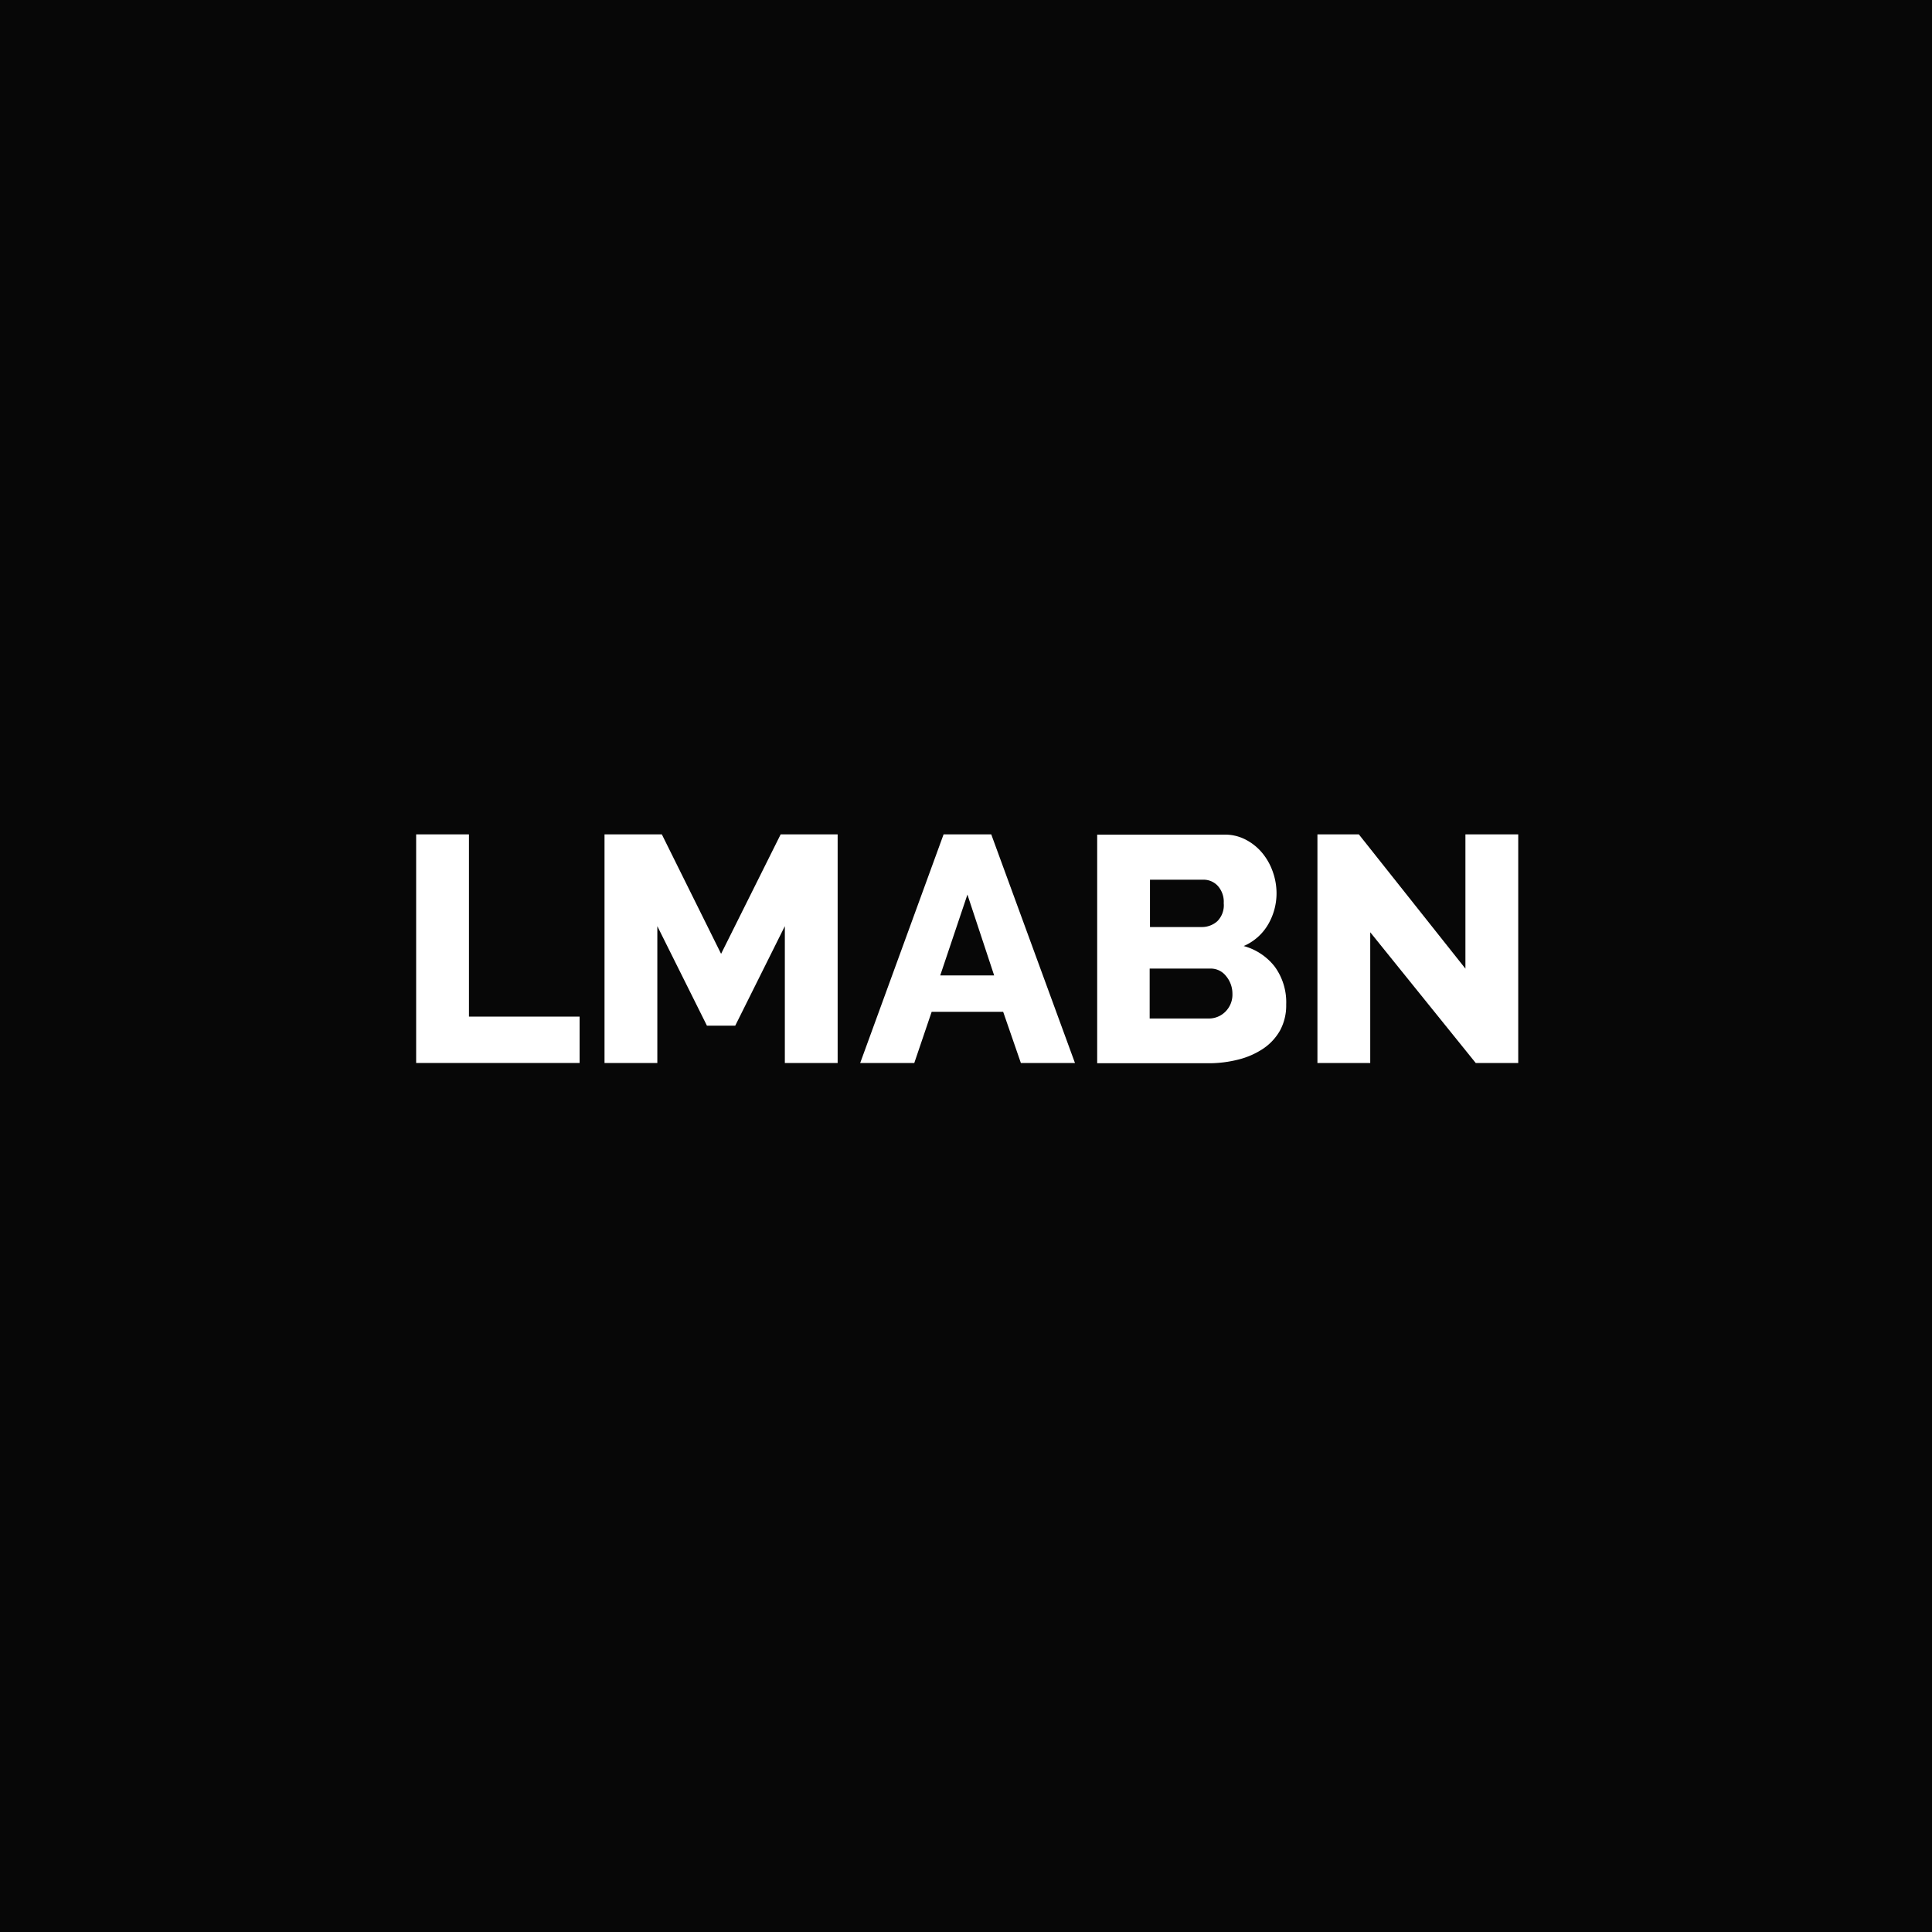 <svg id="Ebene_1" data-name="Ebene 1" xmlns="http://www.w3.org/2000/svg" viewBox="0 0 300 300"><defs><style>.cls-1{fill:#070707;}.cls-2{fill:#fff;}</style></defs><title>logoZeichenfläche 1lmabn</title><rect class="cls-1" x="-3.5" y="-2.5" width="309" height="305"/><path d="M305-2V302H-3V-2H305m1-1H-4V303H306V-3Z"/><path class="cls-2" d="M64.62,165.06v-35.5h8.2v28.3H90v7.2Z"/><path class="cls-2" d="M121.87,165.06V143.81l-7.7,15.45h-4.4l-7.7-15.45v21.25h-8.2v-35.5h8.9l9.2,18.55,9.25-18.55h8.85v35.5Z"/><path class="cls-2" d="M146.52,129.56h7.4l13,35.5h-8.4l-2.75-7.95H144.67l-2.7,7.95h-8.4Zm7.85,21.9-4.15-12.55L146,151.46Z"/><path class="cls-2" d="M199.72,156a8.13,8.13,0,0,1-.95,4,8.34,8.34,0,0,1-2.6,2.82,12.28,12.28,0,0,1-3.85,1.7,18.51,18.51,0,0,1-4.65.58h-17.3v-35.5h19.75a6.94,6.94,0,0,1,3.35.8,8.3,8.3,0,0,1,2.55,2.07,9.47,9.47,0,0,1,1.62,2.9,10,10,0,0,1,.58,3.33,9.59,9.59,0,0,1-1.28,4.8,8.06,8.06,0,0,1-3.82,3.4,9.13,9.13,0,0,1,4.82,3.2A9.39,9.39,0,0,1,199.72,156Zm-21.15-19.4v7.35h8.05a3.58,3.58,0,0,0,2.4-.9,3.5,3.5,0,0,0,1-2.8,3.69,3.69,0,0,0-.93-2.7,3,3,0,0,0-2.22-.95Zm12.8,17.75a4.26,4.26,0,0,0-1-2.8,3,3,0,0,0-2.4-1.15h-9.45v7.75h9.1a3.6,3.6,0,0,0,2.65-1.05A3.72,3.72,0,0,0,191.37,154.31Z"/><path class="cls-2" d="M212.77,144.76v20.3h-8.2v-35.5H211l16.55,20.85V129.56h8.2v35.5h-6.6Z"/></svg>
